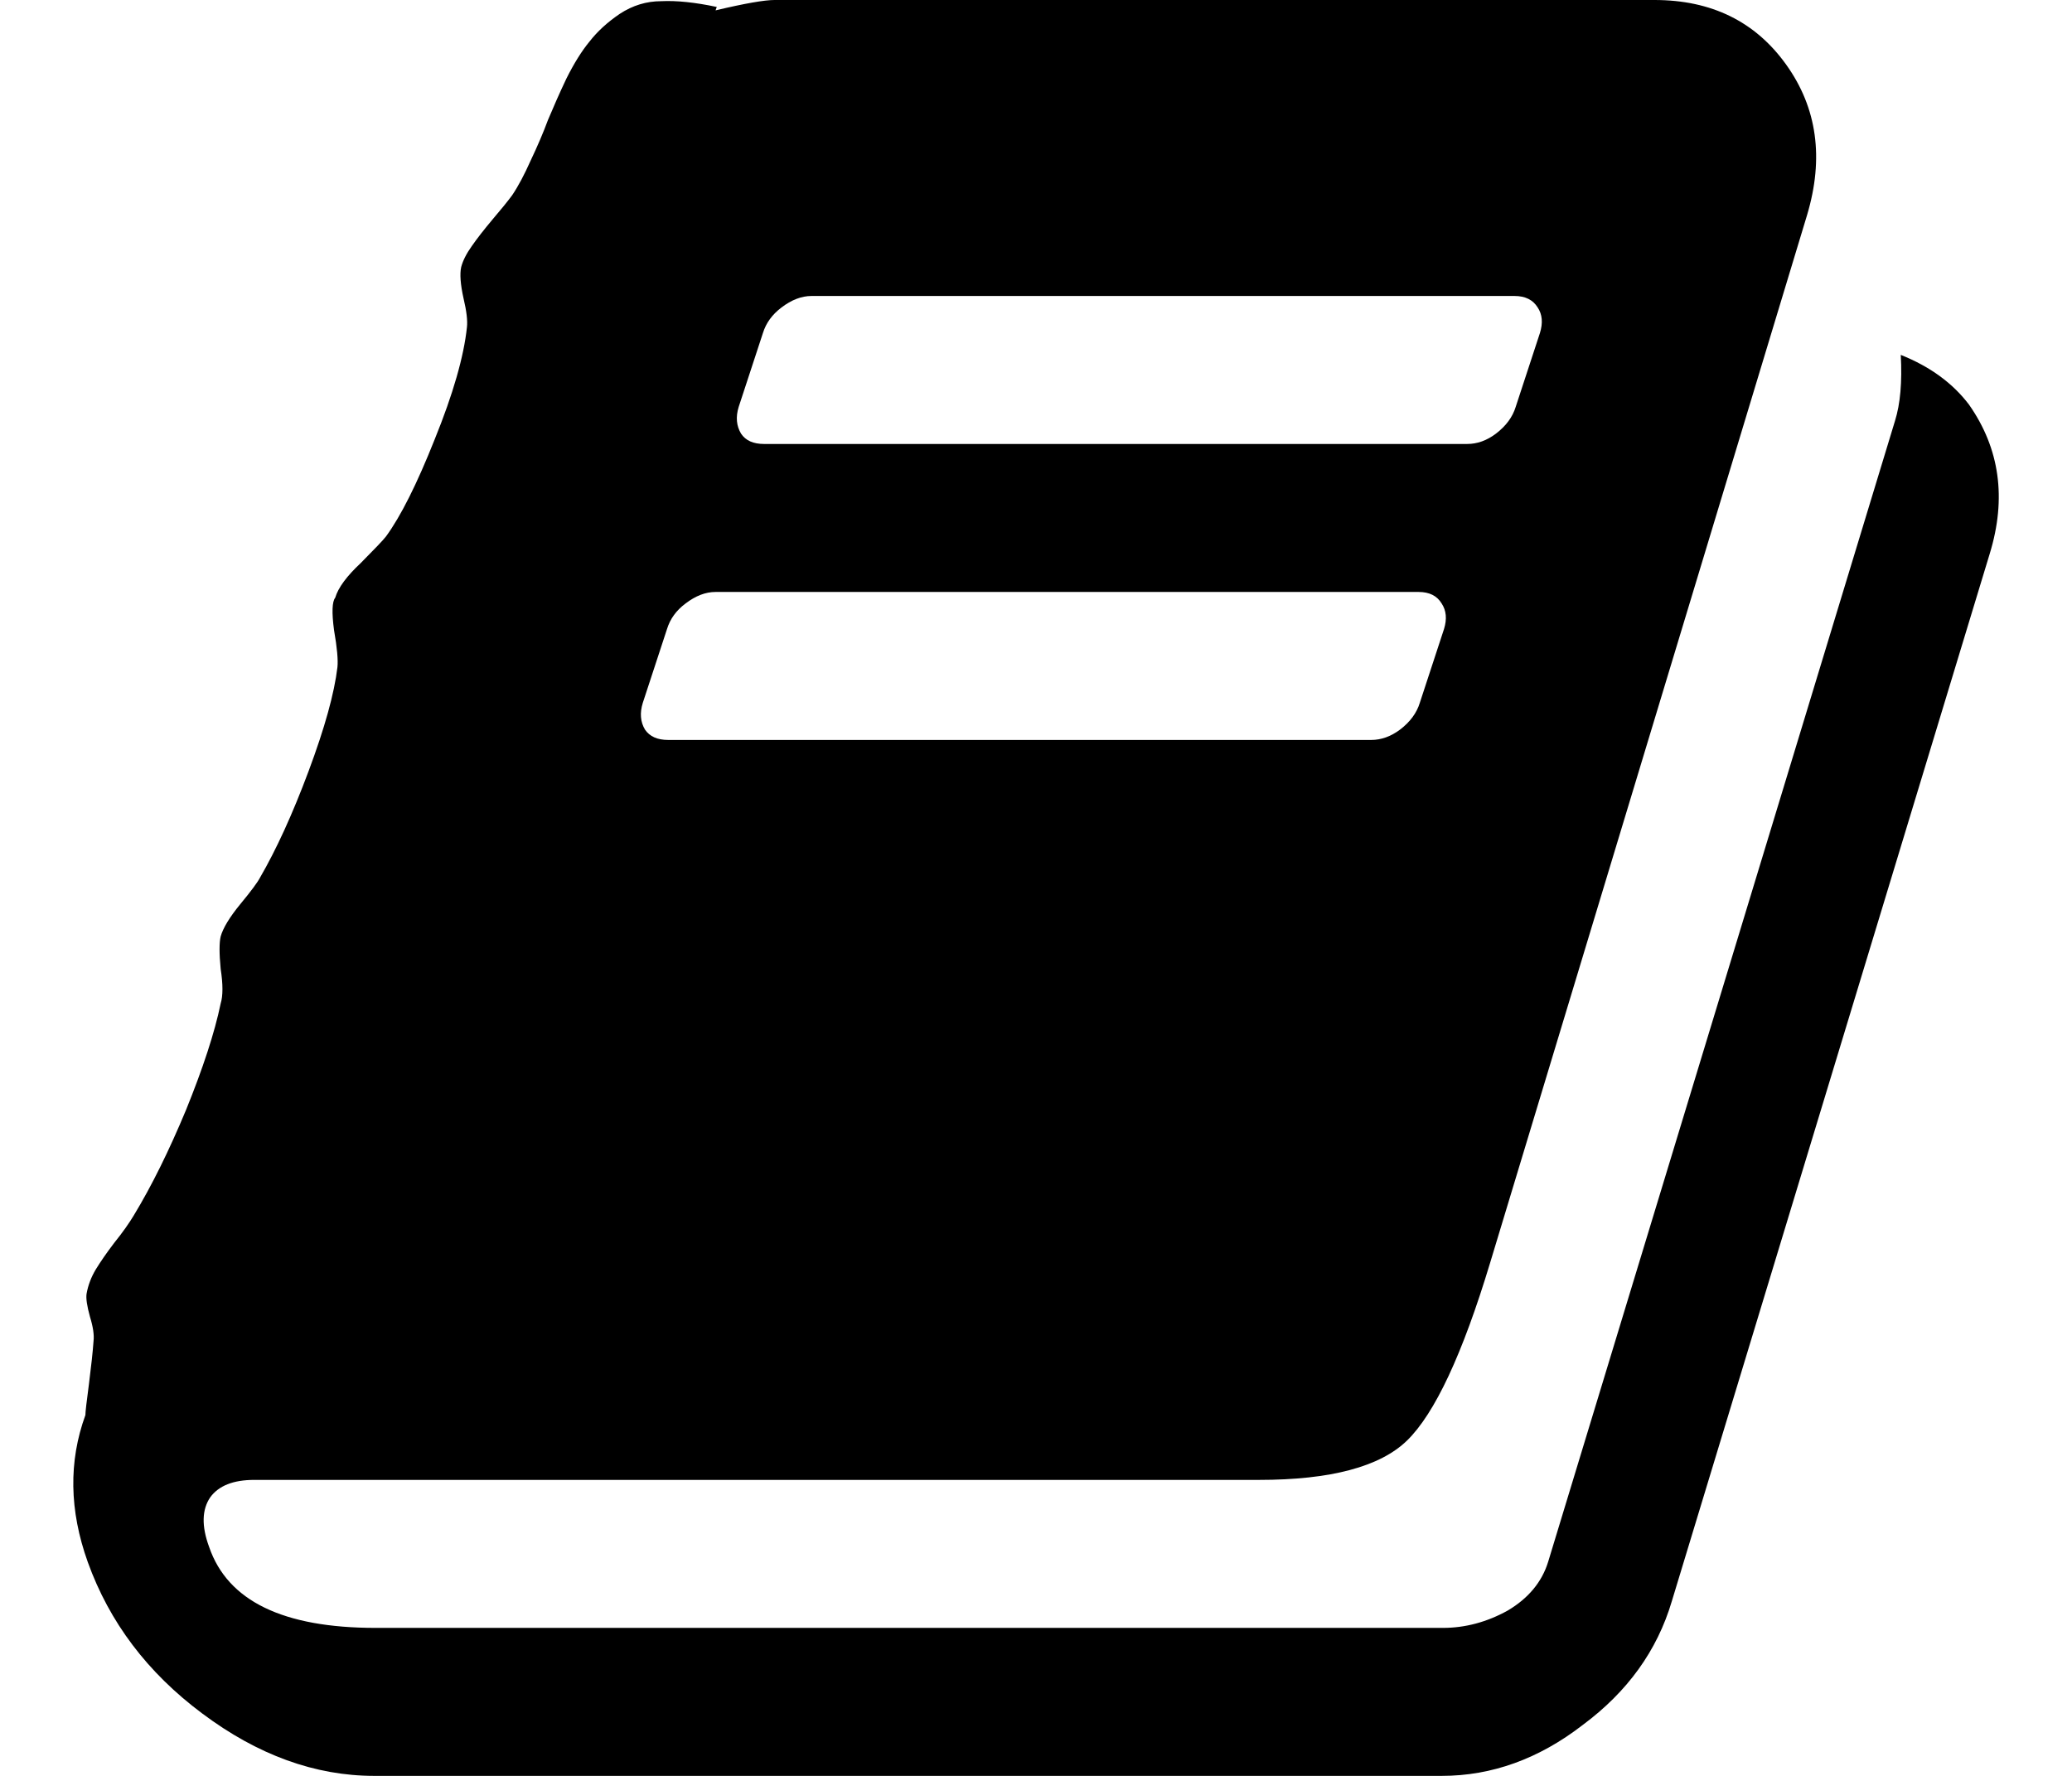 <svg width="14" height="12" viewBox="0 0 14 12" fill="none" xmlns="http://www.w3.org/2000/svg">
<path d="M13.304 2.734C13.512 3.031 13.559 3.367 13.444 3.742L11.296 10.82C11.197 11.154 10.996 11.432 10.694 11.656C10.398 11.885 10.08 12 9.741 12H2.53C2.129 12 1.741 11.859 1.366 11.578C0.996 11.302 0.739 10.961 0.593 10.555C0.468 10.206 0.463 9.875 0.577 9.562C0.577 9.542 0.585 9.471 0.601 9.352C0.616 9.232 0.627 9.135 0.632 9.062C0.637 9.021 0.629 8.966 0.608 8.898C0.588 8.826 0.58 8.773 0.585 8.742C0.595 8.685 0.616 8.63 0.647 8.578C0.679 8.526 0.72 8.466 0.772 8.398C0.83 8.326 0.874 8.263 0.905 8.211C1.025 8.013 1.142 7.776 1.257 7.5C1.371 7.219 1.45 6.979 1.491 6.781C1.507 6.729 1.507 6.651 1.491 6.547C1.481 6.443 1.481 6.37 1.491 6.328C1.507 6.271 1.551 6.198 1.624 6.109C1.697 6.021 1.741 5.961 1.757 5.93C1.866 5.742 1.976 5.503 2.085 5.211C2.194 4.919 2.259 4.685 2.28 4.508C2.285 4.461 2.278 4.378 2.257 4.258C2.241 4.138 2.244 4.065 2.265 4.039C2.285 3.971 2.343 3.893 2.437 3.805C2.53 3.711 2.588 3.651 2.608 3.625C2.707 3.49 2.817 3.271 2.937 2.969C3.062 2.661 3.134 2.409 3.155 2.211C3.16 2.169 3.153 2.104 3.132 2.016C3.111 1.922 3.106 1.852 3.116 1.805C3.127 1.763 3.15 1.716 3.187 1.664C3.223 1.612 3.27 1.552 3.327 1.484C3.384 1.417 3.429 1.362 3.46 1.32C3.502 1.258 3.543 1.18 3.585 1.086C3.632 0.987 3.671 0.896 3.702 0.812C3.739 0.724 3.78 0.63 3.827 0.531C3.879 0.427 3.931 0.344 3.983 0.281C4.035 0.214 4.103 0.151 4.187 0.094C4.275 0.036 4.369 0.008 4.468 0.008C4.572 0.003 4.697 0.016 4.843 0.047L4.835 0.07C5.033 0.023 5.166 -5.96046e-07 5.233 -5.96046e-07H11.179C11.564 -5.96046e-07 11.861 0.146 12.069 0.437C12.278 0.729 12.325 1.068 12.21 1.453L10.069 8.531C9.882 9.151 9.694 9.552 9.507 9.734C9.325 9.911 8.991 10 8.507 10H1.718C1.577 10 1.478 10.039 1.421 10.117C1.364 10.2 1.361 10.312 1.413 10.453C1.538 10.818 1.913 11 2.538 11H9.749C9.9 11 10.046 10.961 10.187 10.883C10.327 10.8 10.418 10.69 10.46 10.555L12.804 2.844C12.84 2.729 12.853 2.581 12.843 2.398C13.041 2.477 13.194 2.589 13.304 2.734ZM4.991 2.75C4.97 2.818 4.976 2.878 5.007 2.93C5.038 2.977 5.09 3 5.163 3H9.913C9.981 3 10.046 2.977 10.108 2.93C10.176 2.878 10.22 2.818 10.241 2.75L10.405 2.25C10.426 2.182 10.421 2.125 10.39 2.078C10.358 2.026 10.306 2 10.233 2H5.483C5.416 2 5.348 2.026 5.28 2.078C5.218 2.125 5.176 2.182 5.155 2.25L4.991 2.75ZM4.343 4.75C4.322 4.818 4.327 4.878 4.358 4.93C4.39 4.977 4.442 5 4.515 5H9.265C9.332 5 9.397 4.977 9.46 4.93C9.528 4.878 9.572 4.818 9.593 4.75L9.757 4.25C9.778 4.182 9.772 4.125 9.741 4.078C9.71 4.026 9.658 4 9.585 4H4.835C4.767 4 4.7 4.026 4.632 4.078C4.569 4.125 4.528 4.182 4.507 4.25L4.343 4.75Z" fill="black"/>
</svg>
